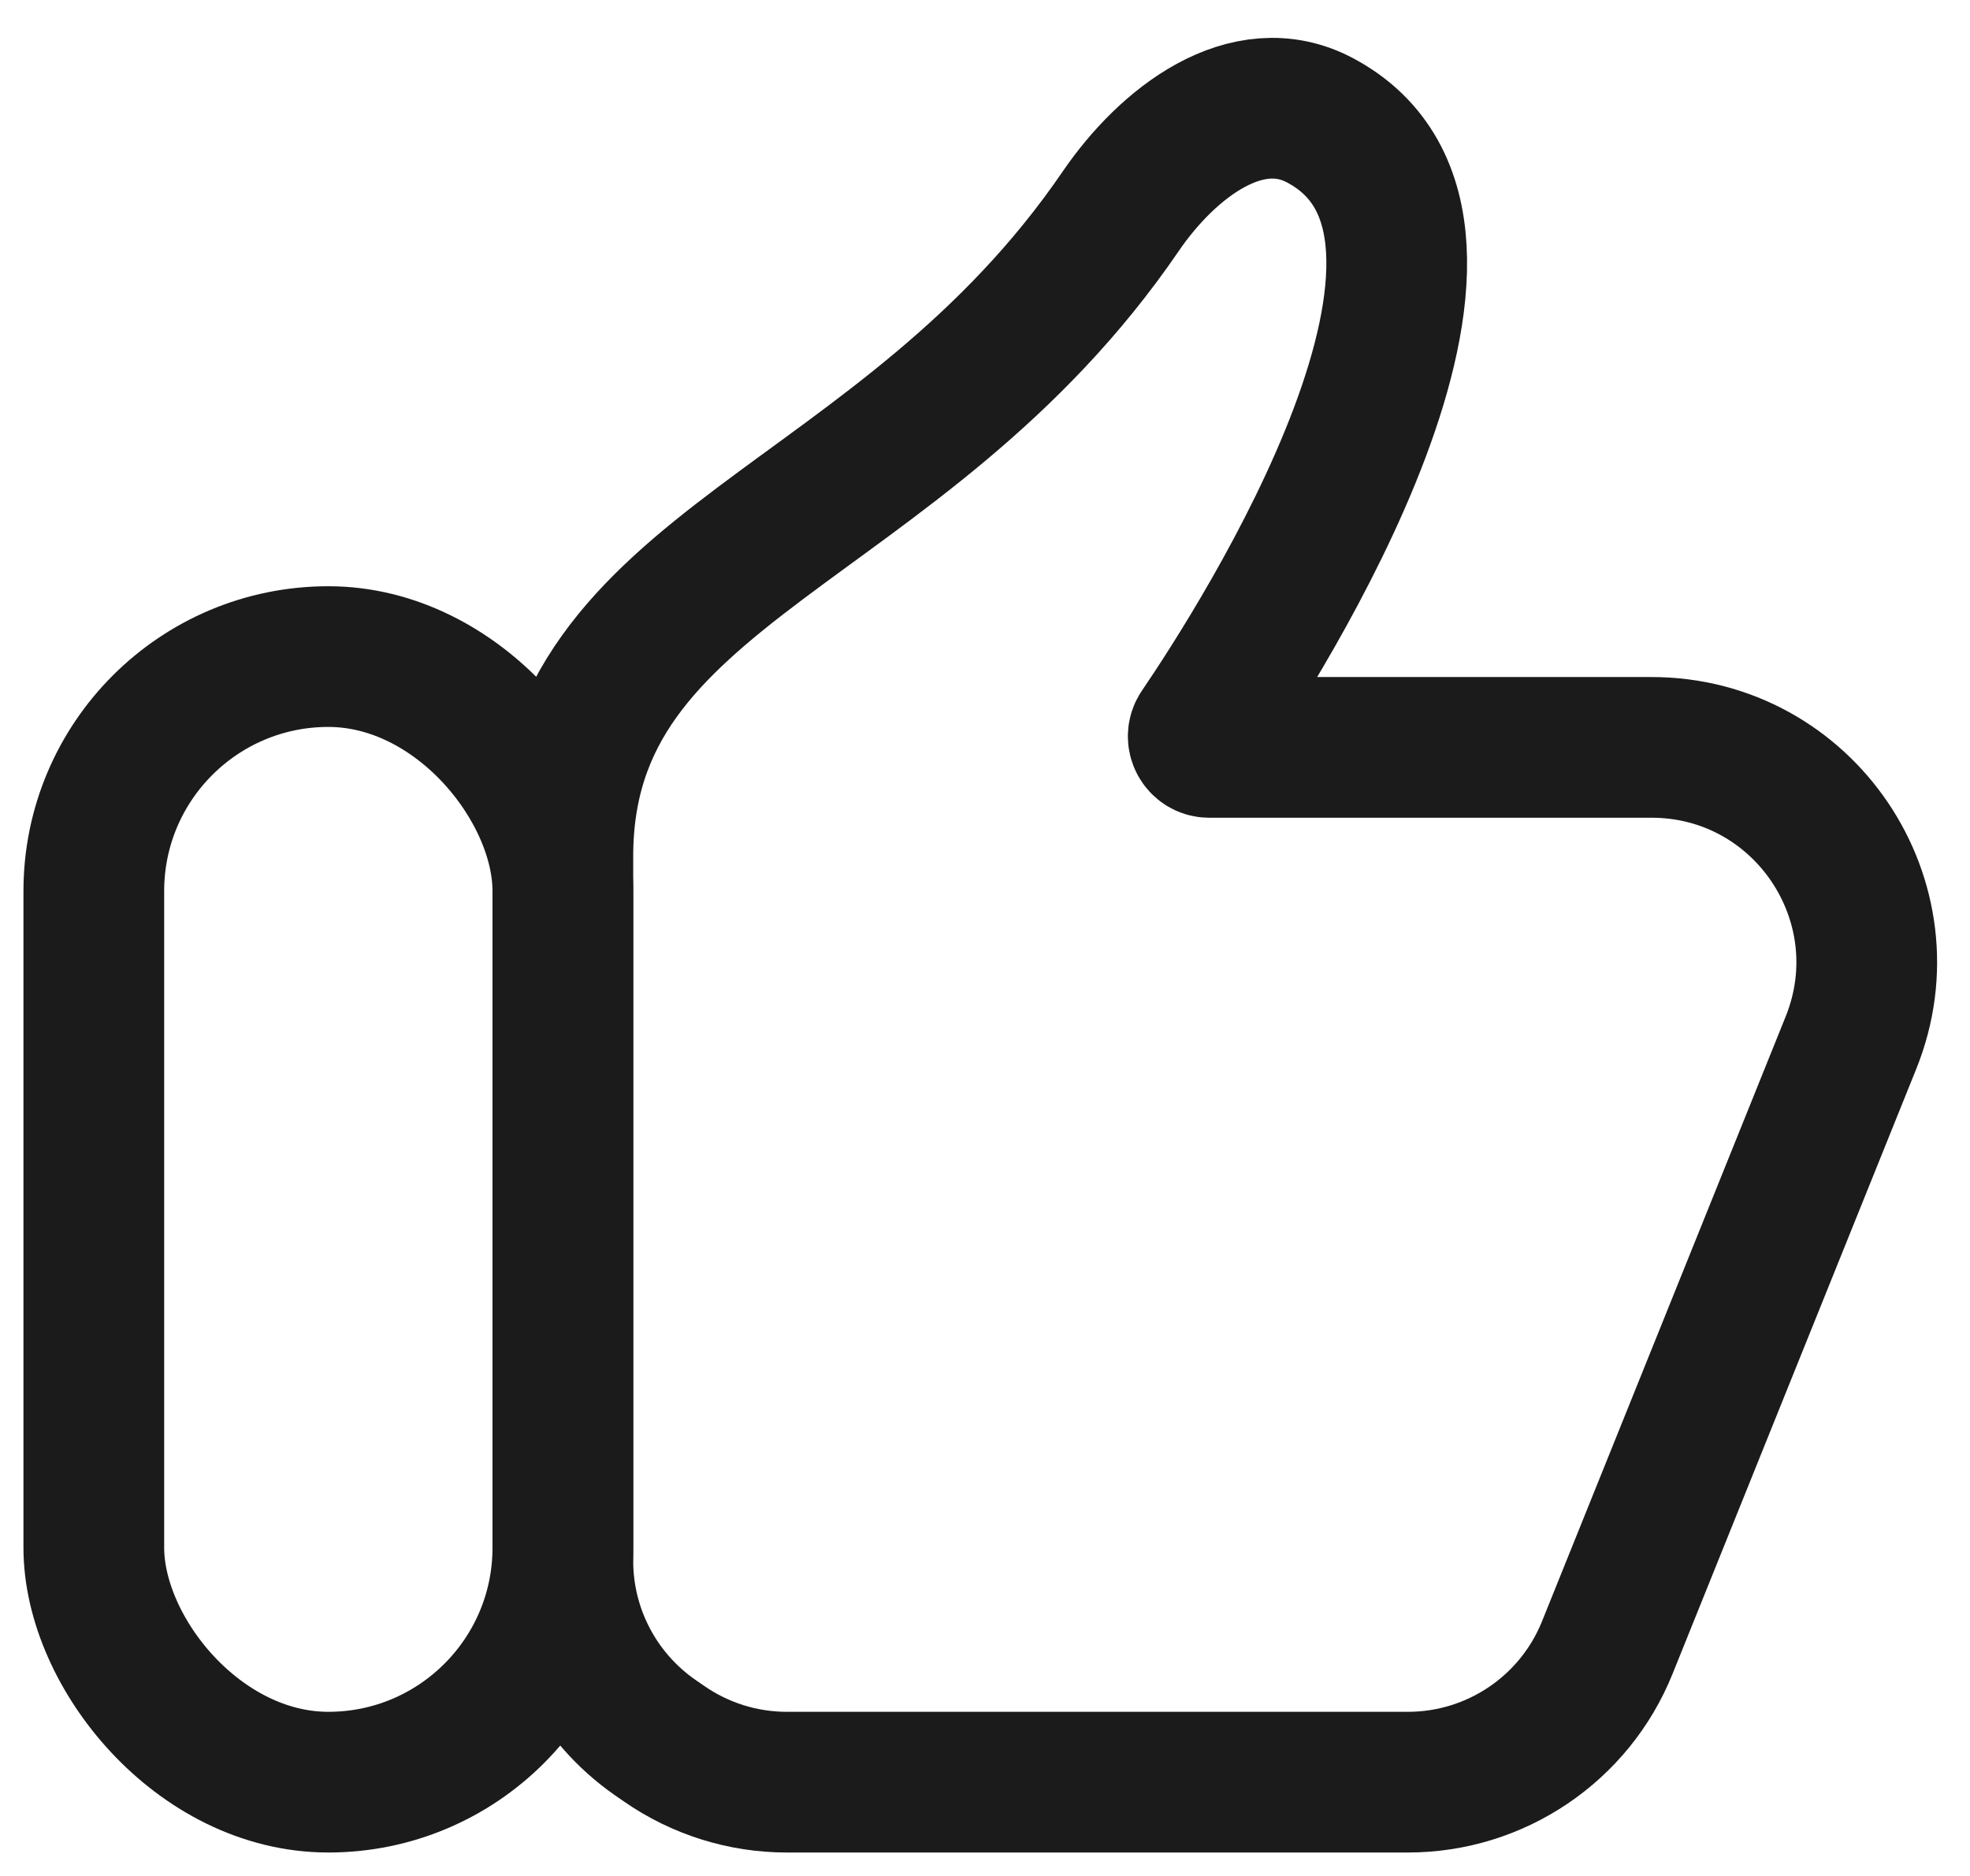 <svg width="21" height="20" viewBox="0 0 21 20" fill="none" xmlns="http://www.w3.org/2000/svg">
<rect x="1" y="7" width="5" height="12" rx="2.5" stroke="#1B1B1B" stroke-width="1.5"/>
<path d="M6 16.642V9.129C6 5.99 9.607 5.679 11.947 2.252C12.445 1.523 13.292 0.868 14.072 1.283C16.257 2.445 13.439 6.835 12.793 7.785C12.741 7.863 12.797 7.968 12.89 7.968H17.605C19.229 7.968 20.338 9.61 19.731 11.117L17.134 17.564C16.785 18.432 15.943 19 15.008 19H8.387C7.918 19 7.461 18.856 7.076 18.588L6.982 18.523C6.367 18.094 6 17.392 6 16.642Z" stroke="#1B1B1B" stroke-width="1.5" stroke-linecap="round"/>
</svg>
